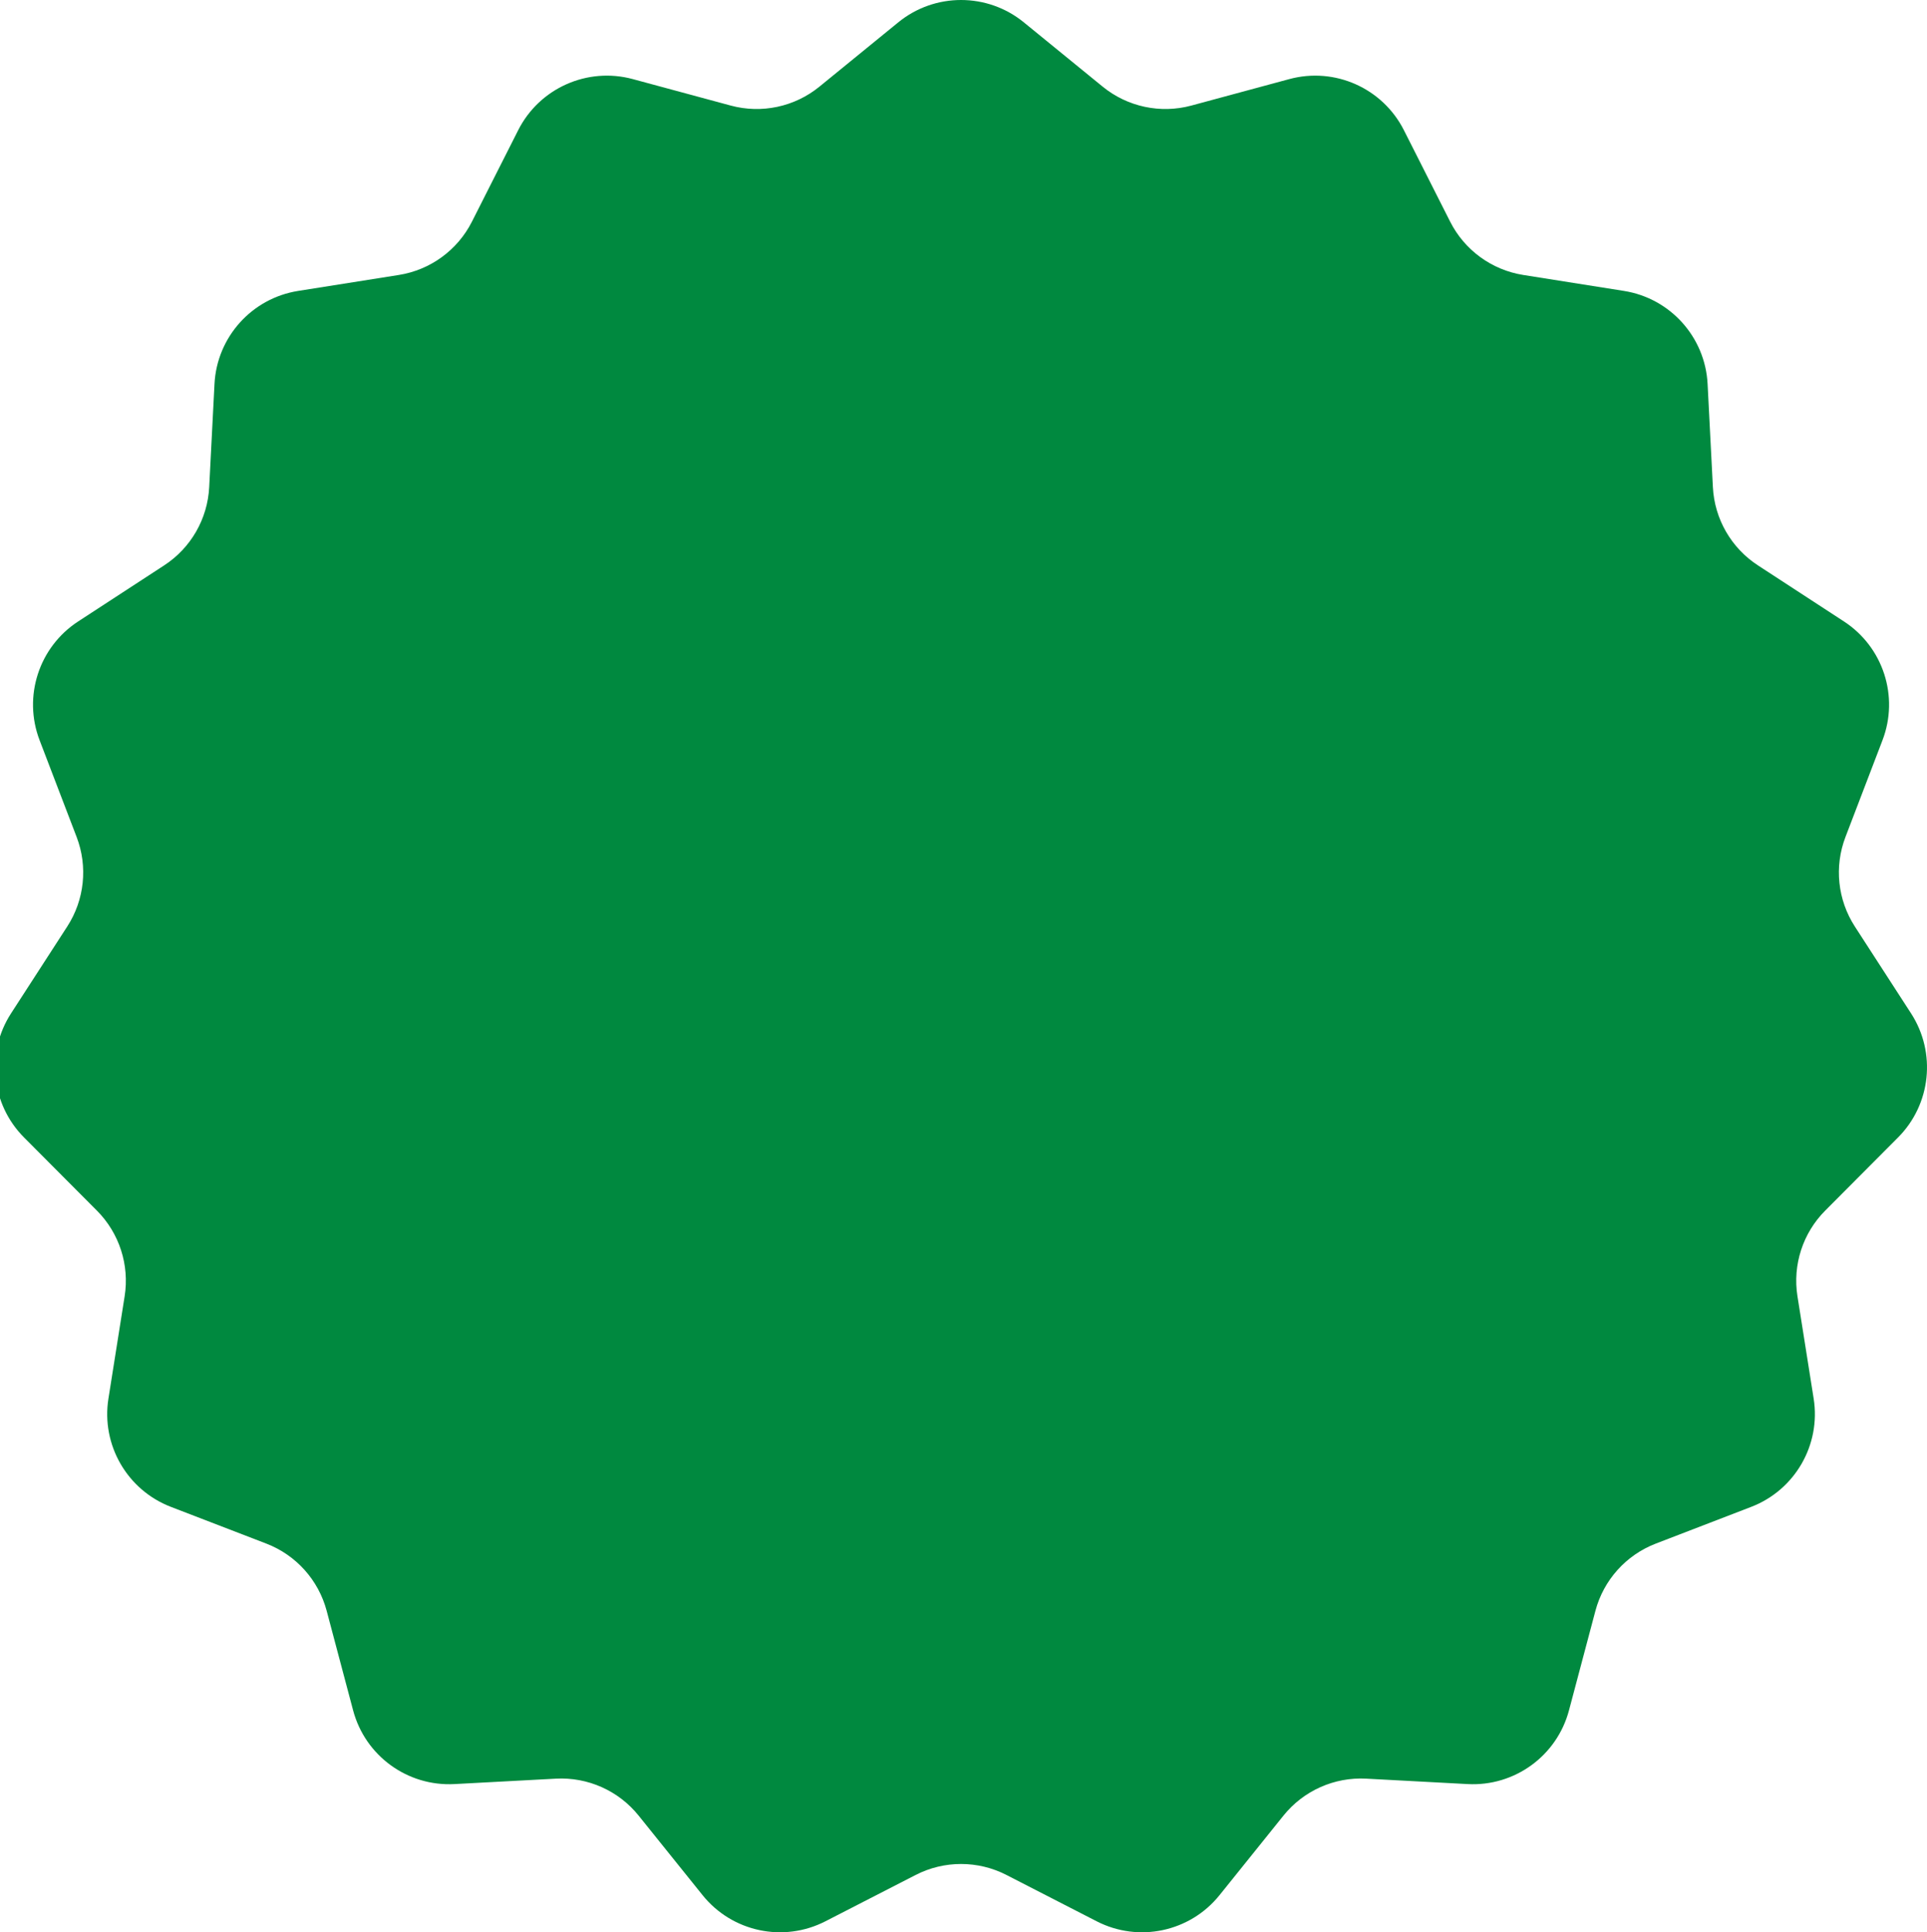 <?xml version="1.0" encoding="UTF-8"?> <svg xmlns="http://www.w3.org/2000/svg" width="393" height="394" viewBox="0 0 393 394" fill="none"><path d="M183.193 4.56C190.648 -1.52 201.351 -1.52 208.806 4.56L224.881 17.668C229.94 21.792 236.676 23.228 242.975 21.525L262.947 16.128C272.221 13.622 281.98 17.972 286.316 26.543L295.752 45.201C298.69 51.008 304.236 55.05 310.664 56.068L331.188 59.319C340.645 60.817 347.763 68.73 348.254 78.291L349.334 99.34C349.666 105.812 353.076 111.735 358.507 115.274L376.066 126.718C384.062 131.93 387.337 142.017 383.924 150.931L376.37 170.67C374.058 176.708 374.77 183.487 378.281 188.916L389.75 206.635C394.931 214.644 393.825 225.181 387.092 231.939L372.239 246.848C367.672 251.433 365.568 257.922 366.581 264.314L369.886 285.179C371.38 294.618 366.073 303.818 357.153 307.254L337.68 314.75C331.62 317.084 327.044 322.179 325.377 328.455L319.985 348.751C317.523 358.022 308.897 364.294 299.319 363.782L278.632 362.675C272.122 362.327 265.842 365.131 261.757 370.21L248.712 386.434C242.686 393.928 232.222 396.154 223.665 391.762L205.254 382.311C199.445 379.331 192.555 379.331 186.746 382.311L168.334 391.762C159.778 396.154 149.314 393.928 143.288 386.434L130.243 370.21C126.158 365.131 119.878 362.327 113.368 362.675L92.681 363.782C83.103 364.294 74.477 358.022 72.015 348.751L66.622 328.455C64.955 322.179 60.38 317.084 54.32 314.75L34.847 307.254C25.926 303.818 20.619 294.618 22.114 285.179L25.419 264.314C26.431 257.922 24.328 251.433 19.761 246.848L4.907 231.939C-1.825 225.181 -2.931 214.644 2.251 206.635L13.717 188.916C17.23 183.487 17.941 176.708 15.63 170.67L8.074 150.931C4.662 142.017 7.937 131.93 15.934 126.718L33.494 115.274C38.924 111.735 42.333 105.812 42.665 99.34L43.745 78.291C44.236 68.73 51.354 60.817 60.811 59.319L81.335 56.068C87.763 55.05 93.31 51.008 96.247 45.201L105.684 26.543C110.02 17.972 119.78 13.622 129.054 16.128L149.024 21.525C155.325 23.228 162.06 21.792 167.118 17.668L183.193 4.56Z" fill="#00893F"></path></svg> 